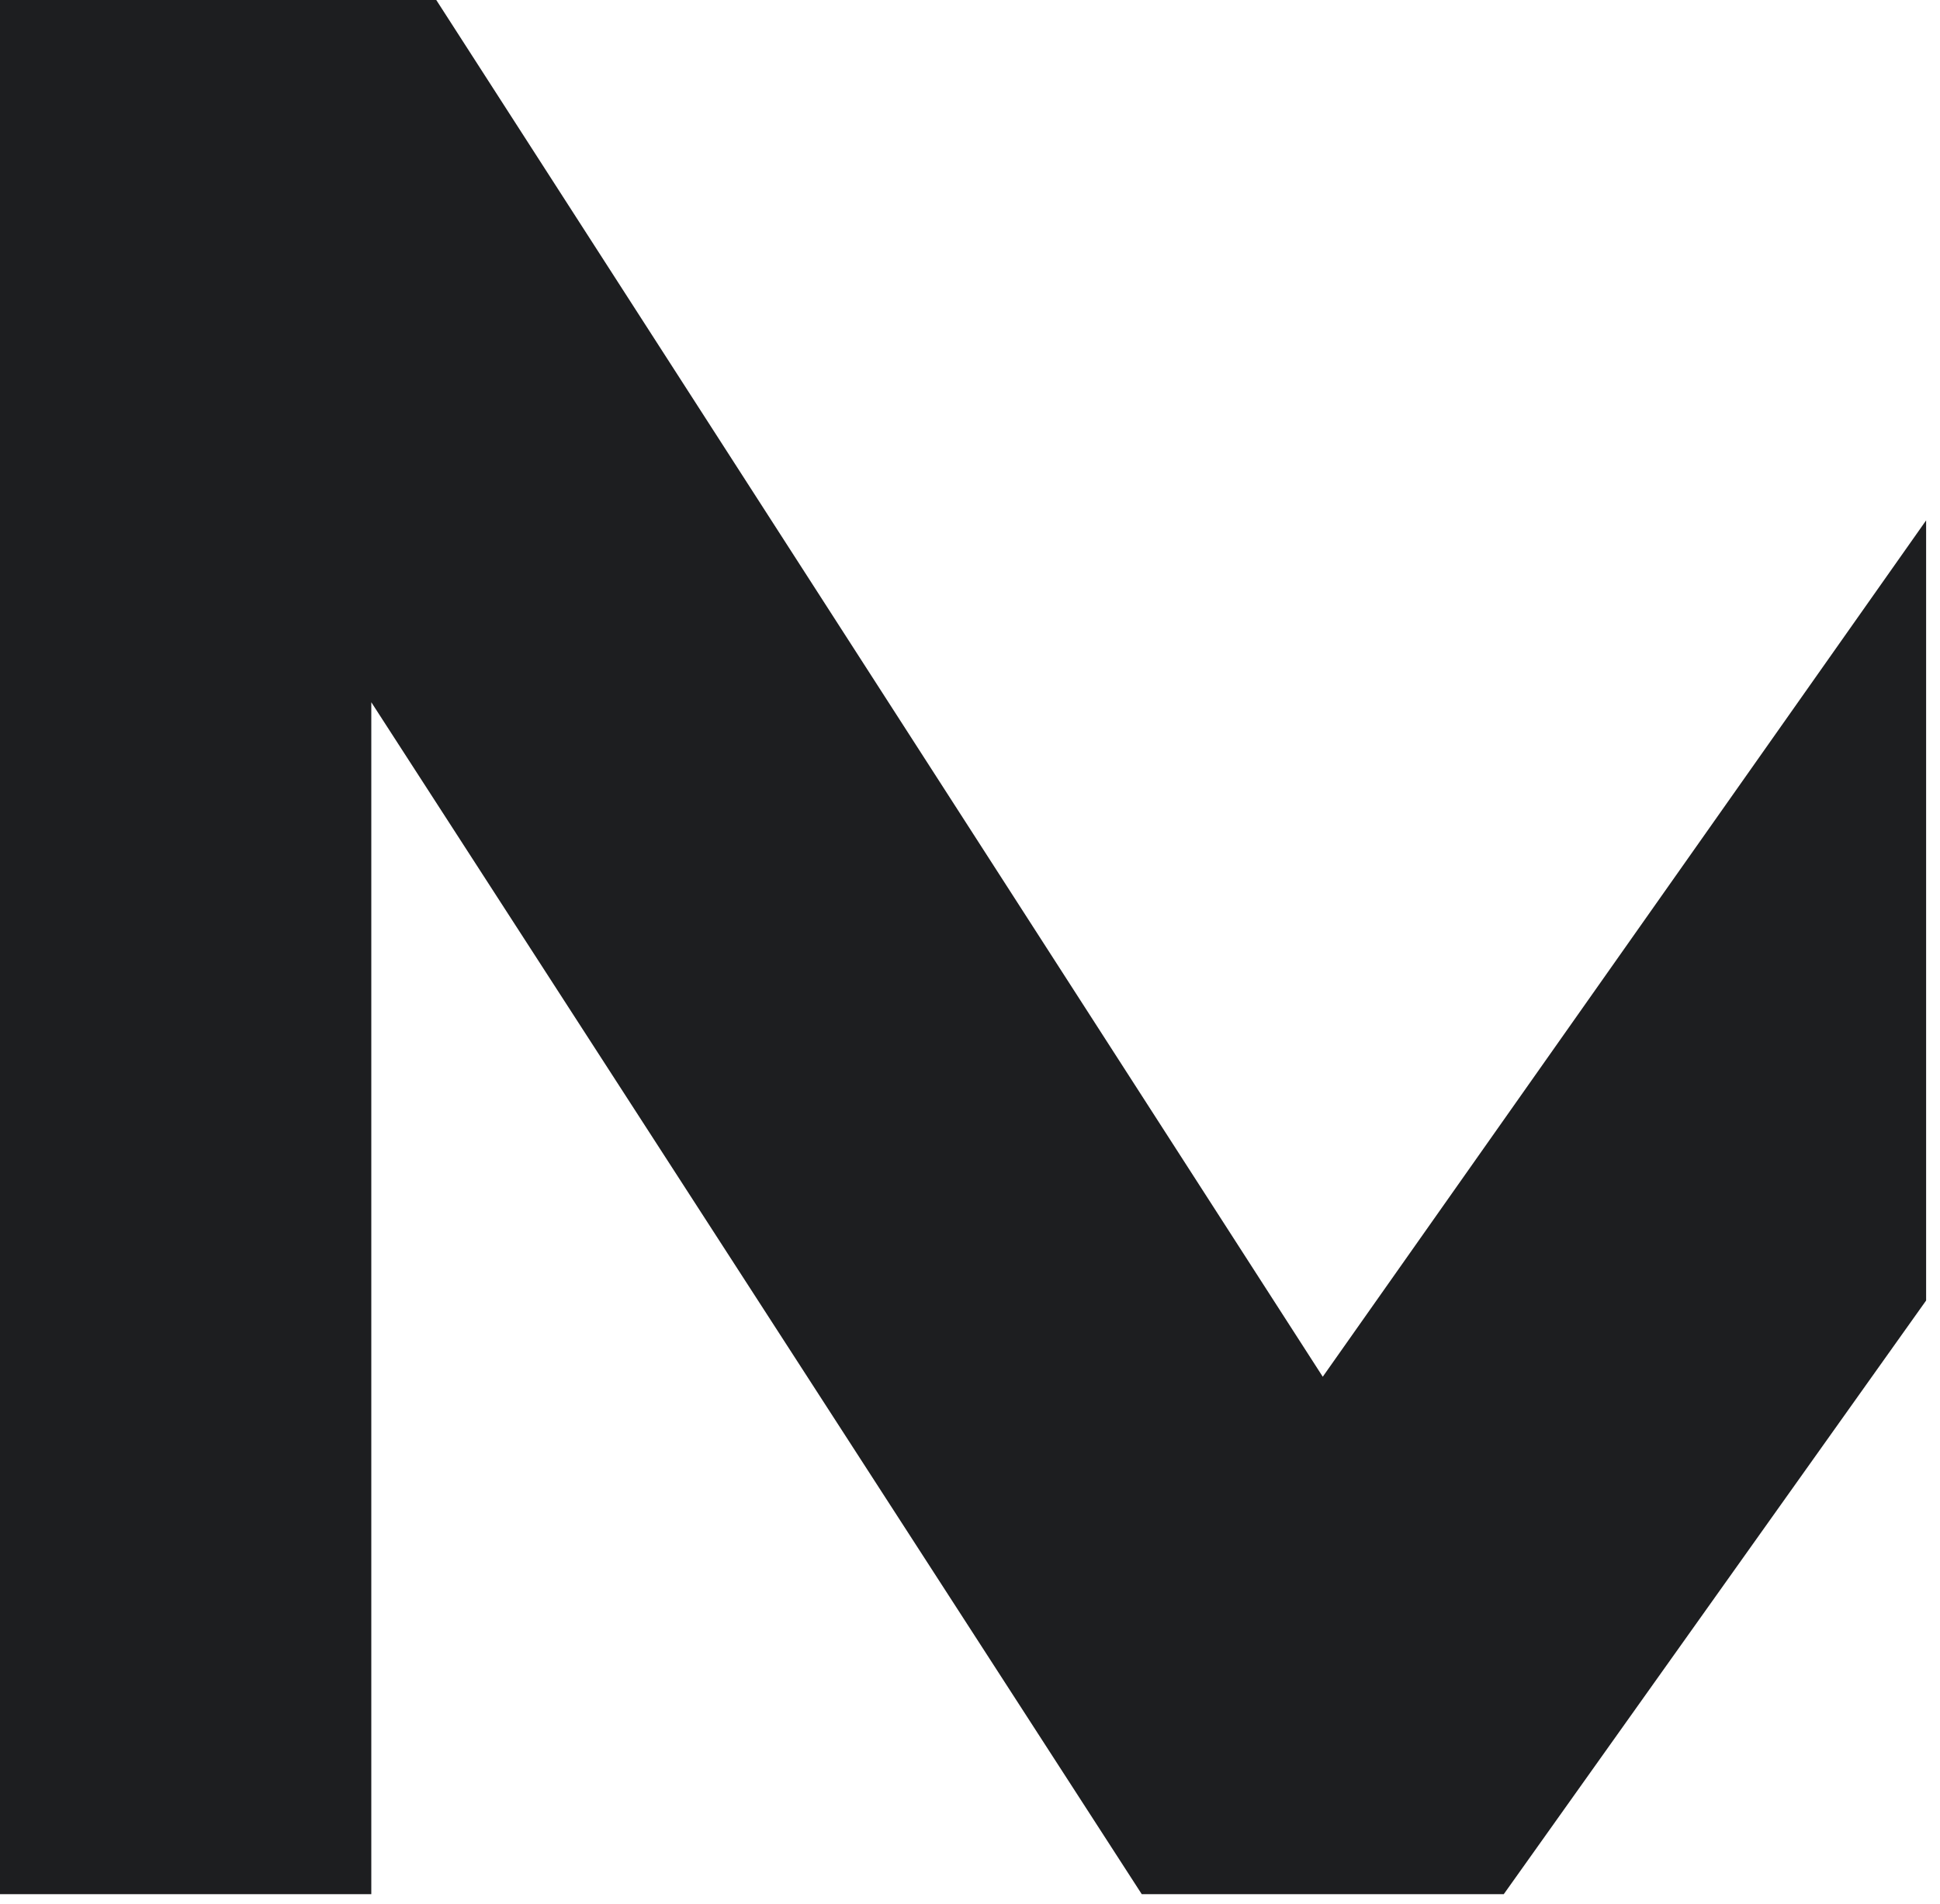 <?xml version="1.0" encoding="UTF-8"?> <svg xmlns="http://www.w3.org/2000/svg" width="109" height="107" viewBox="0 0 109 107" fill="none"><path d="M0 0V106.442H20.862V39.462L64.15 106.442H84.49L108.22 73.082V29.243L74.32 77.365L24.512 0H0Z" fill="#1D1E20"></path></svg> 